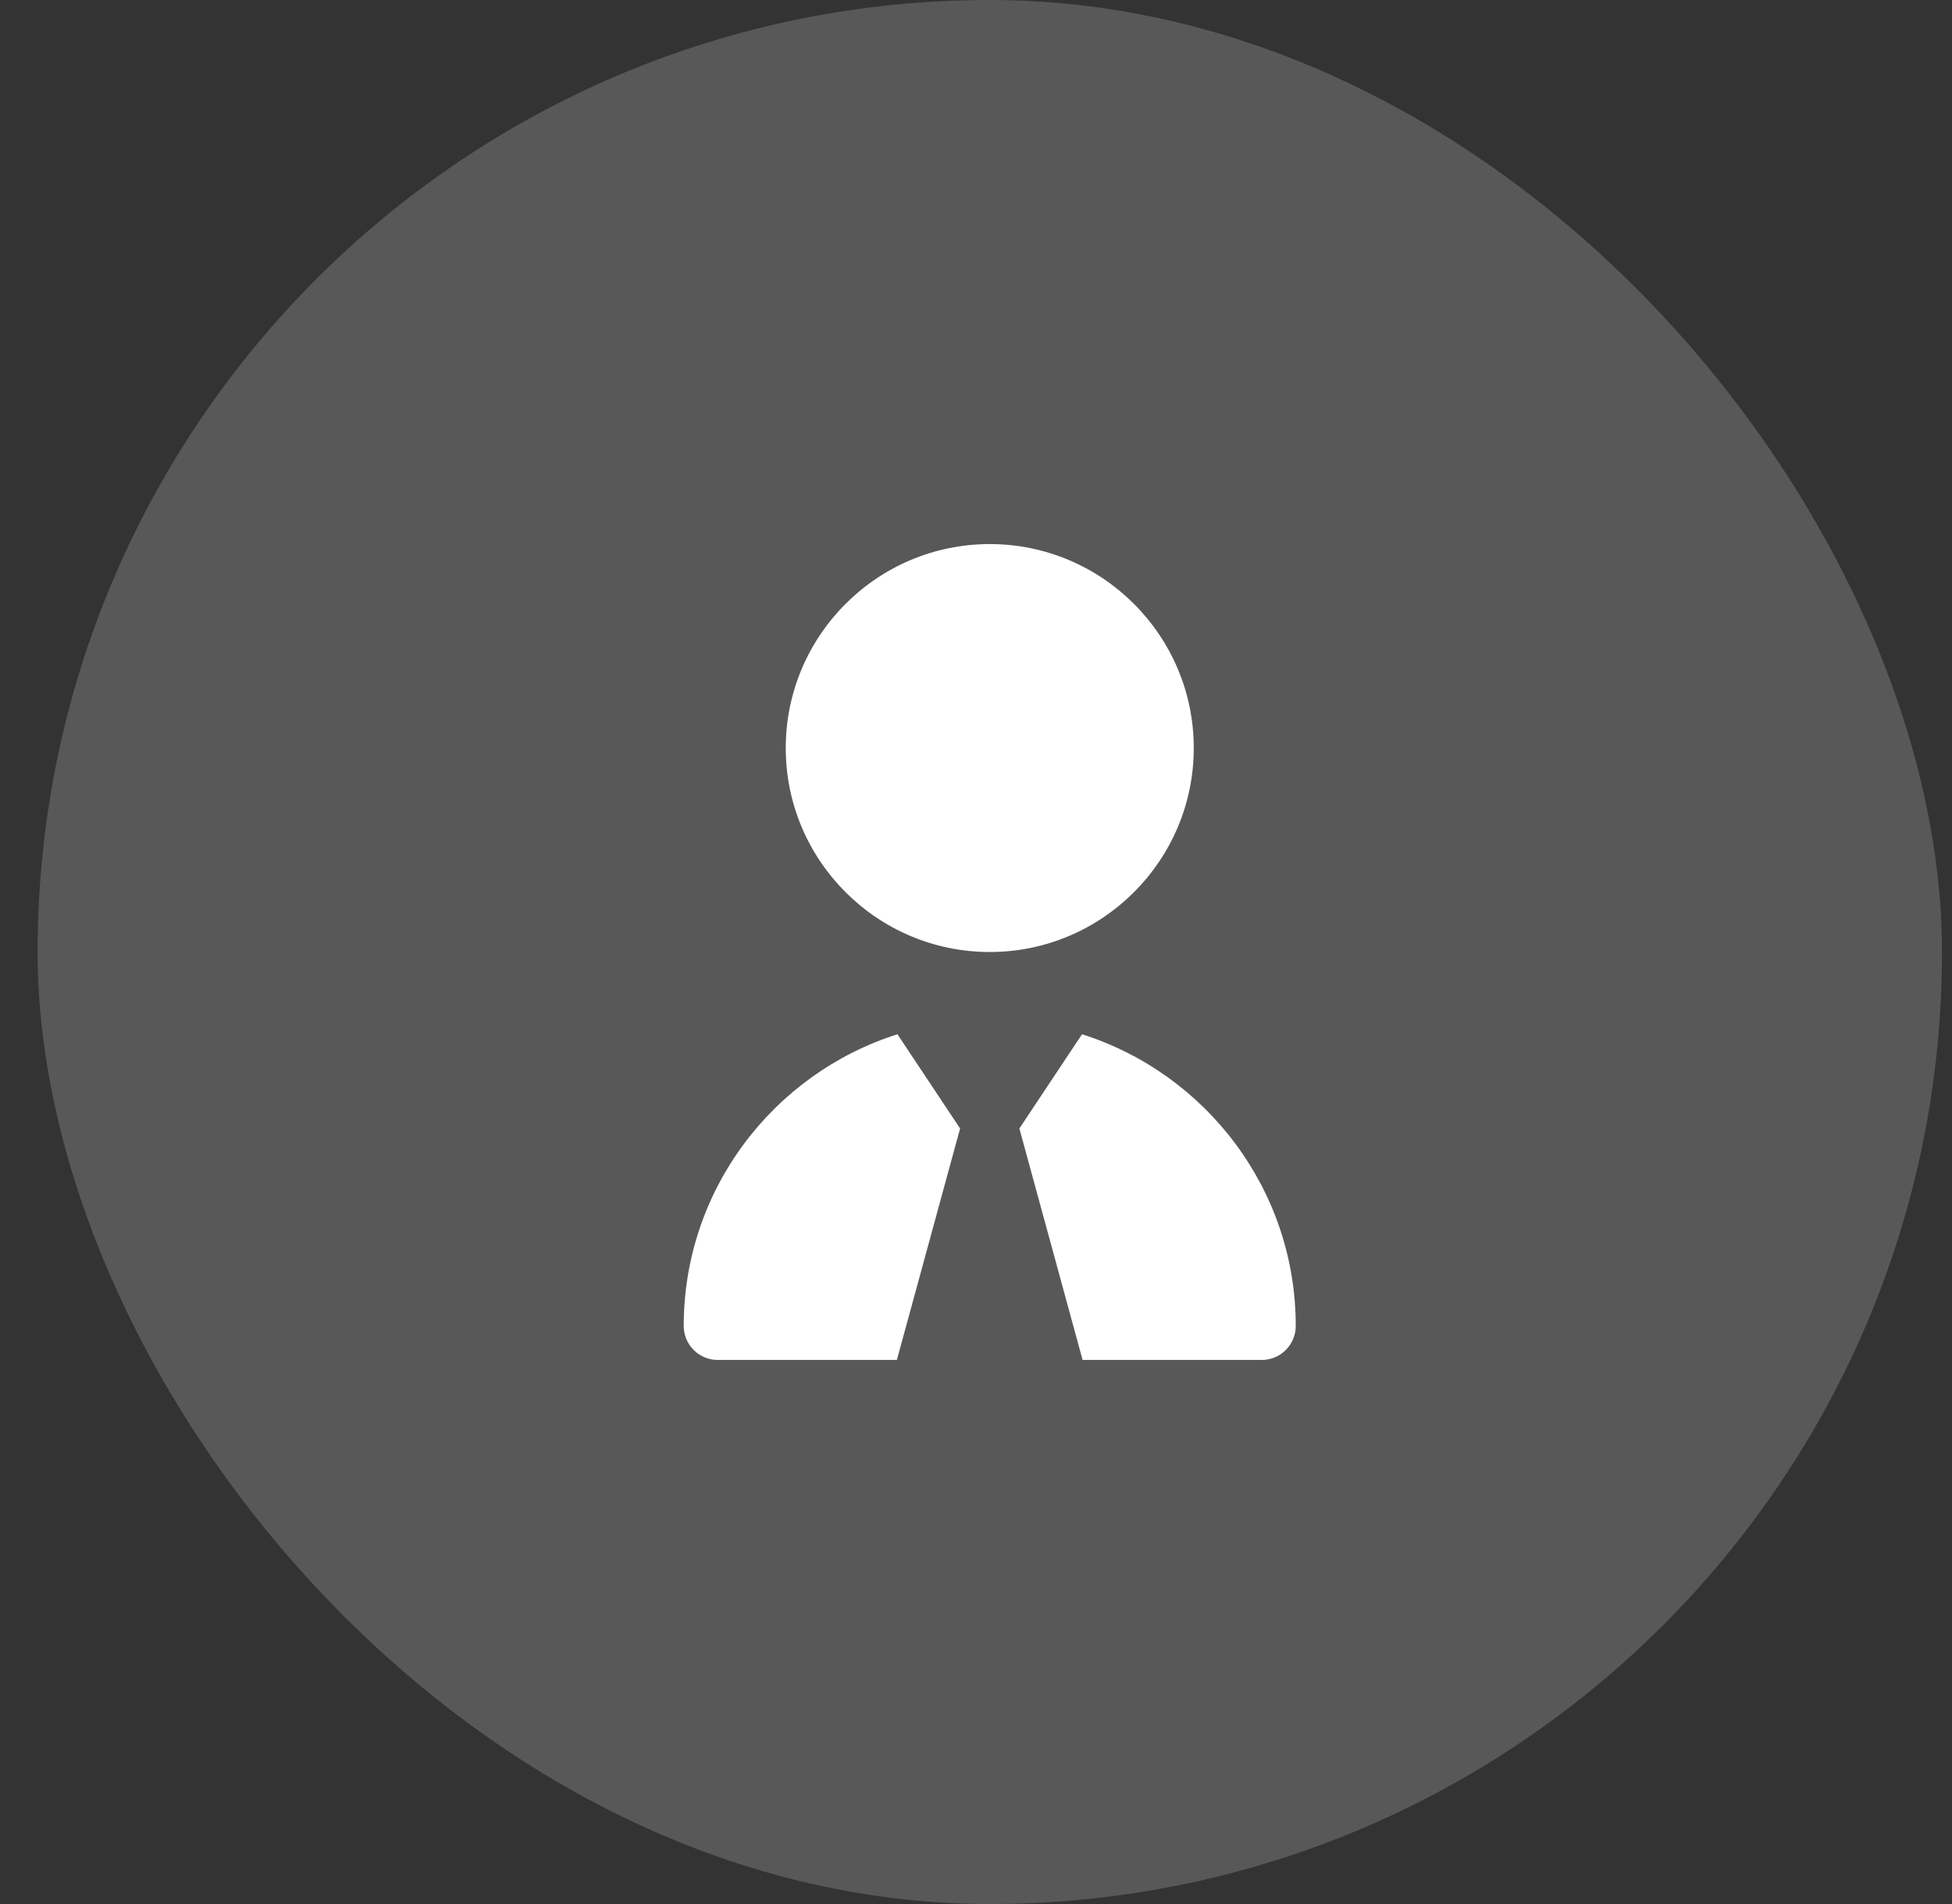<svg xmlns="http://www.w3.org/2000/svg" width="41" height="40" viewBox="0 0 41 40" fill="none"><rect x="0" y="0" width="41" height="40" fill="#333333" stroke="none"/><rect x="0.79" width="40" height="40" rx="20" fill="white" fill-opacity="0.18"></rect><g clip-path="url(#clip0_1_35)"><path d="M20.789 20C18.426 20 16.504 18.078 16.504 15.715C16.504 13.352 18.426 11.43 20.789 11.43C23.152 11.43 25.074 13.352 25.074 15.715C25.074 18.078 23.152 20 20.789 20ZM22.727 21.728L21.411 23.707L22.739 28.57H26.502C26.897 28.57 27.216 28.25 27.216 27.856C27.216 24.987 25.327 22.552 22.727 21.728ZM20.166 23.707L18.85 21.728C16.25 22.552 14.361 24.987 14.361 27.856C14.361 28.25 14.681 28.57 15.075 28.57H18.838L20.166 23.707Z" fill="white"></path></g><defs><clipPath id="clip0_1_35"><rect width="17.14" height="17.14" fill="white" transform="translate(12.219 11.43)"></rect></clipPath></defs></svg>
